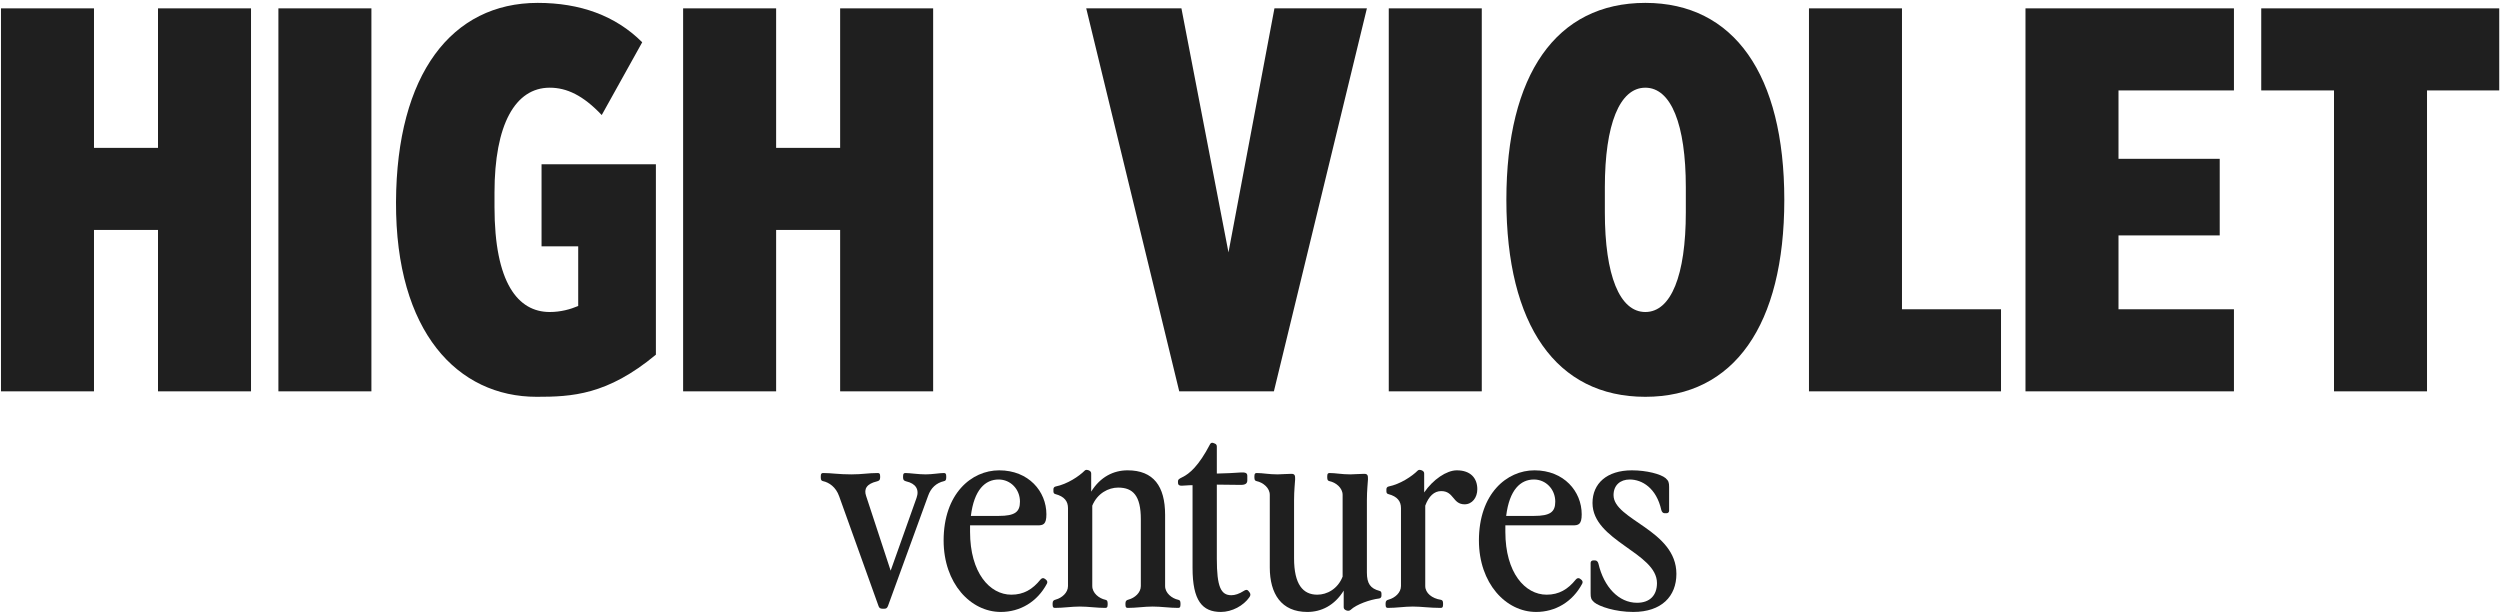 <svg width="658" height="162" viewBox="0 0 658 162" fill="none" xmlns="http://www.w3.org/2000/svg">
<path d="M614.31 103V23.8H595.158V2.2H657.798V23.8H638.79V103H614.31Z" fill="#1F1F1F"/>
<path d="M533.109 103V2.2H587.973V23.8H557.589V41.8H584.229V61.96H557.589V81.4H587.973V103H533.109Z" fill="#1F1F1F"/>
<path d="M476.121 103V2.2H500.601V81.4H526.665V103H476.121Z" fill="#1F1F1F"/>
<path d="M433.053 104.44C409.581 104.44 396.477 85.576 396.477 52.6C396.477 19.624 409.581 0.76 433.053 0.76C456.381 0.76 469.629 19.624 469.629 52.6C469.629 85.576 456.381 104.44 433.053 104.44ZM422.397 55.912C422.397 72.472 426.285 82.12 433.053 82.12C439.821 82.12 443.709 72.472 443.709 55.912V49.288C443.709 32.728 439.821 23.08 433.053 23.08C426.285 23.08 422.397 32.728 422.397 49.288V55.912Z" fill="#1F1F1F"/>
<path d="M365.523 103V2.2H390.003V103H365.523Z" fill="#1F1F1F"/>
<path d="M310.376 103L285.896 2.2H310.952L323.336 66.424L335.432 2.2H359.768L335.288 103H310.376Z" fill="#1F1F1F"/>
<path d="M221.125 103V60.52H204.277V103H179.797V2.2H204.277V38.92H221.125V2.2H245.605V103H221.125Z" fill="#1F1F1F"/>
<path d="M141.239 104.44C120.503 104.44 104.087 87.448 104.231 53.176C104.375 19.48 118.919 0.76 141.527 0.76C152.615 0.76 161.975 4.072 169.031 11.128L158.375 30.28C153.479 25.096 149.159 23.08 144.695 23.08C135.623 23.08 130.151 32.728 130.151 50.728V54.472C130.151 74.488 136.343 82.12 144.695 82.12C147.575 82.12 150.167 81.4 152.183 80.536V64.84H142.535V43.24H172.631V93.352C159.815 104.008 150.455 104.44 141.239 104.44Z" fill="#1F1F1F"/>
<path d="M73.275 103V2.2H97.755V103H73.275Z" fill="#1F1F1F"/>
<path d="M41.586 103V60.52H24.738V103H0.258V2.2H24.738V38.92H41.586V2.2H66.066V103H41.586Z" fill="#1F1F1F"/>
<path d="M429.868 161.065C425.182 161.065 420.922 159.645 419.573 158.509C418.792 157.799 418.65 157.373 418.65 156.166V148.143C418.65 147.788 418.934 147.504 419.289 147.504H419.857C420.212 147.504 420.567 147.788 420.709 148.356C422.129 154.462 426.034 158.651 430.862 158.651C434.27 158.651 436.116 156.663 436.116 153.468C436.116 145.445 419.147 142.392 419.147 132.381C419.147 127.269 422.91 123.79 429.513 123.79C433.418 123.79 437.11 124.784 438.388 125.849C439.169 126.559 439.311 126.985 439.311 128.192V134.44C439.311 134.795 439.027 135.079 438.672 135.079H438.104C437.749 135.079 437.394 134.795 437.252 134.227C435.974 128.476 432.211 126.204 428.945 126.204C426.46 126.204 424.685 127.695 424.685 130.322C424.685 136.854 441.228 139.481 441.228 151.054C441.228 156.947 437.323 161.065 429.868 161.065Z" fill="#1F1F1F"/>
<path d="M404.304 161.065C396.352 161.065 389.252 153.539 389.252 142.25C389.252 129.967 396.565 123.79 403.878 123.79C411.617 123.79 416.303 129.328 416.303 135.363C416.303 138.061 415.451 138.274 413.96 138.274H396.21V139.978C396.21 150.77 401.393 156.521 407.073 156.521C410.339 156.521 412.682 155.101 414.741 152.545C415.096 152.119 415.522 152.048 415.877 152.332L416.161 152.545C416.516 152.829 416.658 153.184 416.445 153.61C413.889 158.438 409.345 161.065 404.304 161.065ZM396.423 135.789H403.736C408.067 135.789 409.345 134.724 409.345 132.026C409.345 128.76 406.86 126.204 403.736 126.204C400.186 126.204 397.275 128.902 396.423 135.789Z" fill="#1F1F1F"/>
<path d="M368.736 133.73C368.736 131.955 367.813 130.677 365.399 130.038C365.044 129.967 364.902 129.683 364.902 129.328V128.76C364.902 128.405 365.115 128.121 365.47 128.05C368.594 127.411 371.647 125.352 373.138 123.861C373.422 123.577 373.777 123.648 374.203 123.79C374.7 124.003 374.842 124.287 374.842 124.642V129.612C377.185 126.204 380.735 123.79 383.433 123.79C387.054 123.79 388.829 125.849 388.829 128.76C388.829 130.961 387.48 132.736 385.492 132.736C382.297 132.736 382.723 129.257 379.315 129.257C377.469 129.257 376.049 130.606 375.126 133.091V154.249C375.126 156.095 376.901 157.515 379.244 157.87C379.599 157.941 379.812 158.154 379.812 158.793V159.148C379.812 159.858 379.599 160 379.173 160C376.333 160 374.061 159.645 371.86 159.645C369.659 159.645 367.529 160 365.328 160C364.902 160 364.689 159.858 364.689 159.148V158.793C364.689 158.154 364.973 157.941 365.541 157.799C367.103 157.373 368.736 156.024 368.736 154.249V133.73Z" fill="#1F1F1F"/>
<path d="M344.076 161.065C337.26 161.065 334.207 156.308 334.207 149.35V130.251C334.207 128.405 332.432 126.985 330.728 126.63C330.373 126.559 330.16 126.346 330.16 125.707V125.352C330.16 124.642 330.373 124.5 330.799 124.5C332.361 124.5 333.923 124.855 336.266 124.855C337.331 124.855 338.467 124.713 339.887 124.713C341.591 124.713 340.597 126.204 340.597 131.671V146.936C340.597 153.823 342.94 156.521 346.703 156.521C349.259 156.521 352.099 155.03 353.377 151.764V130.251C353.377 128.405 351.602 126.985 349.898 126.63C349.543 126.559 349.33 126.346 349.33 125.707V125.352C349.33 124.642 349.543 124.5 349.969 124.5C351.531 124.5 353.093 124.855 355.436 124.855C356.501 124.855 357.637 124.713 359.057 124.713C360.761 124.713 359.767 126.204 359.767 131.671V150.699C359.767 153.61 360.69 154.888 363.104 155.527C363.459 155.598 363.601 155.882 363.601 156.237V156.805C363.601 157.16 363.388 157.444 363.033 157.515C360.619 157.799 356.998 159.077 355.507 160.497C355.152 160.781 354.868 160.852 354.3 160.639C353.803 160.426 353.661 160.142 353.661 159.787V155.456C351.247 159.361 347.768 161.065 344.076 161.065Z" fill="#1F1F1F"/>
<path d="M321.334 161.065C316.435 161.065 313.879 158.083 313.879 149.492V127.695C312.601 127.695 311.82 127.837 311.039 127.837C310.187 127.837 310.045 127.482 310.045 126.985V126.701C310.045 126.204 310.258 126.062 311.252 125.565C313.027 124.713 315.512 122.654 318.494 116.903C318.707 116.477 319.133 116.477 319.417 116.619L319.772 116.761C320.127 116.903 320.269 117.187 320.269 117.542V124.642C322.967 124.571 324.671 124.5 326.517 124.358C327.866 124.287 328.292 124.5 328.292 125.281V126.417C328.292 127.198 327.866 127.624 326.588 127.624L320.269 127.553V147.078C320.269 154.462 321.334 156.663 324.103 156.663C325.026 156.663 326.162 156.308 327.369 155.527C327.795 155.243 328.221 155.101 328.576 155.527L328.86 155.882C329.144 156.237 329.215 156.663 328.86 157.16C327.298 159.432 324.245 161.065 321.334 161.065Z" fill="#1F1F1F"/>
<path d="M300.266 136.641C300.266 130.464 298.207 128.334 294.302 128.334C291.746 128.334 288.835 129.825 287.486 133.091V154.249C287.486 156.095 289.261 157.515 290.965 157.87C291.32 157.941 291.533 158.154 291.533 158.793V159.148C291.533 159.858 291.32 160 290.894 160C288.693 160 286.421 159.645 284.22 159.645C282.019 159.645 279.889 160 277.688 160C277.262 160 277.049 159.858 277.049 159.148V158.793C277.049 158.154 277.333 157.941 277.901 157.799C279.463 157.373 281.096 156.024 281.096 154.249V133.73C281.096 131.955 280.173 130.677 277.759 130.038C277.404 129.967 277.262 129.683 277.262 129.328V128.76C277.262 128.405 277.475 128.121 277.83 128.05C280.954 127.411 284.007 125.352 285.498 123.861C285.782 123.577 286.137 123.648 286.563 123.79C287.06 124.003 287.202 124.287 287.202 124.642V129.399C289.616 125.494 293.095 123.79 296.787 123.79C303.603 123.79 306.656 127.979 306.656 135.505V154.249C306.656 156.095 308.431 157.515 310.135 157.87C310.49 157.941 310.703 158.154 310.703 158.793V159.148C310.703 159.858 310.49 160 310.064 160C307.863 160 305.591 159.645 303.39 159.645C301.189 159.645 299.059 160 296.858 160C296.432 160 296.219 159.858 296.219 159.148V158.793C296.219 158.154 296.503 157.941 297.071 157.799C298.633 157.373 300.266 156.024 300.266 154.249V136.641Z" fill="#1F1F1F"/>
<path d="M263.413 161.065C255.461 161.065 248.361 153.539 248.361 142.25C248.361 129.967 255.674 123.79 262.987 123.79C270.726 123.79 275.412 129.328 275.412 135.363C275.412 138.061 274.56 138.274 273.069 138.274H255.319V139.978C255.319 150.77 260.502 156.521 266.182 156.521C269.448 156.521 271.791 155.101 273.85 152.545C274.205 152.119 274.631 152.048 274.986 152.332L275.27 152.545C275.625 152.829 275.767 153.184 275.554 153.61C272.998 158.438 268.454 161.065 263.413 161.065ZM255.532 135.789H262.845C267.176 135.789 268.454 134.724 268.454 132.026C268.454 128.76 265.969 126.204 262.845 126.204C259.295 126.204 256.384 128.902 255.532 135.789Z" fill="#1F1F1F"/>
<path d="M232.221 160.213C231.724 160.213 231.369 160 231.227 159.503L220.861 130.606C220.009 128.192 218.234 126.985 216.601 126.63C216.246 126.559 216.033 126.346 216.033 125.707V125.352C216.033 124.642 216.246 124.5 216.672 124.5C218.873 124.5 220.648 124.855 224.056 124.855C227.038 124.855 228.458 124.5 231.014 124.5C231.44 124.5 231.653 124.642 231.653 125.352V125.707C231.653 126.346 231.369 126.559 230.801 126.701C228.103 127.34 227.322 128.689 227.961 130.535L234.422 150.202L241.238 131.032C242.019 128.831 241.025 127.269 238.54 126.701C237.972 126.559 237.688 126.346 237.688 125.707V125.352C237.688 124.642 237.901 124.5 238.327 124.5C239.463 124.5 241.664 124.855 243.652 124.855C245.356 124.855 247.344 124.5 248.409 124.5C248.835 124.5 249.048 124.642 249.048 125.352V125.707C249.048 126.346 248.835 126.559 248.48 126.63C246.35 127.127 245.001 128.476 244.291 130.464L233.712 159.503C233.499 160 233.286 160.213 232.789 160.213H232.221Z" fill="#1F1F1F"/>
</svg>
